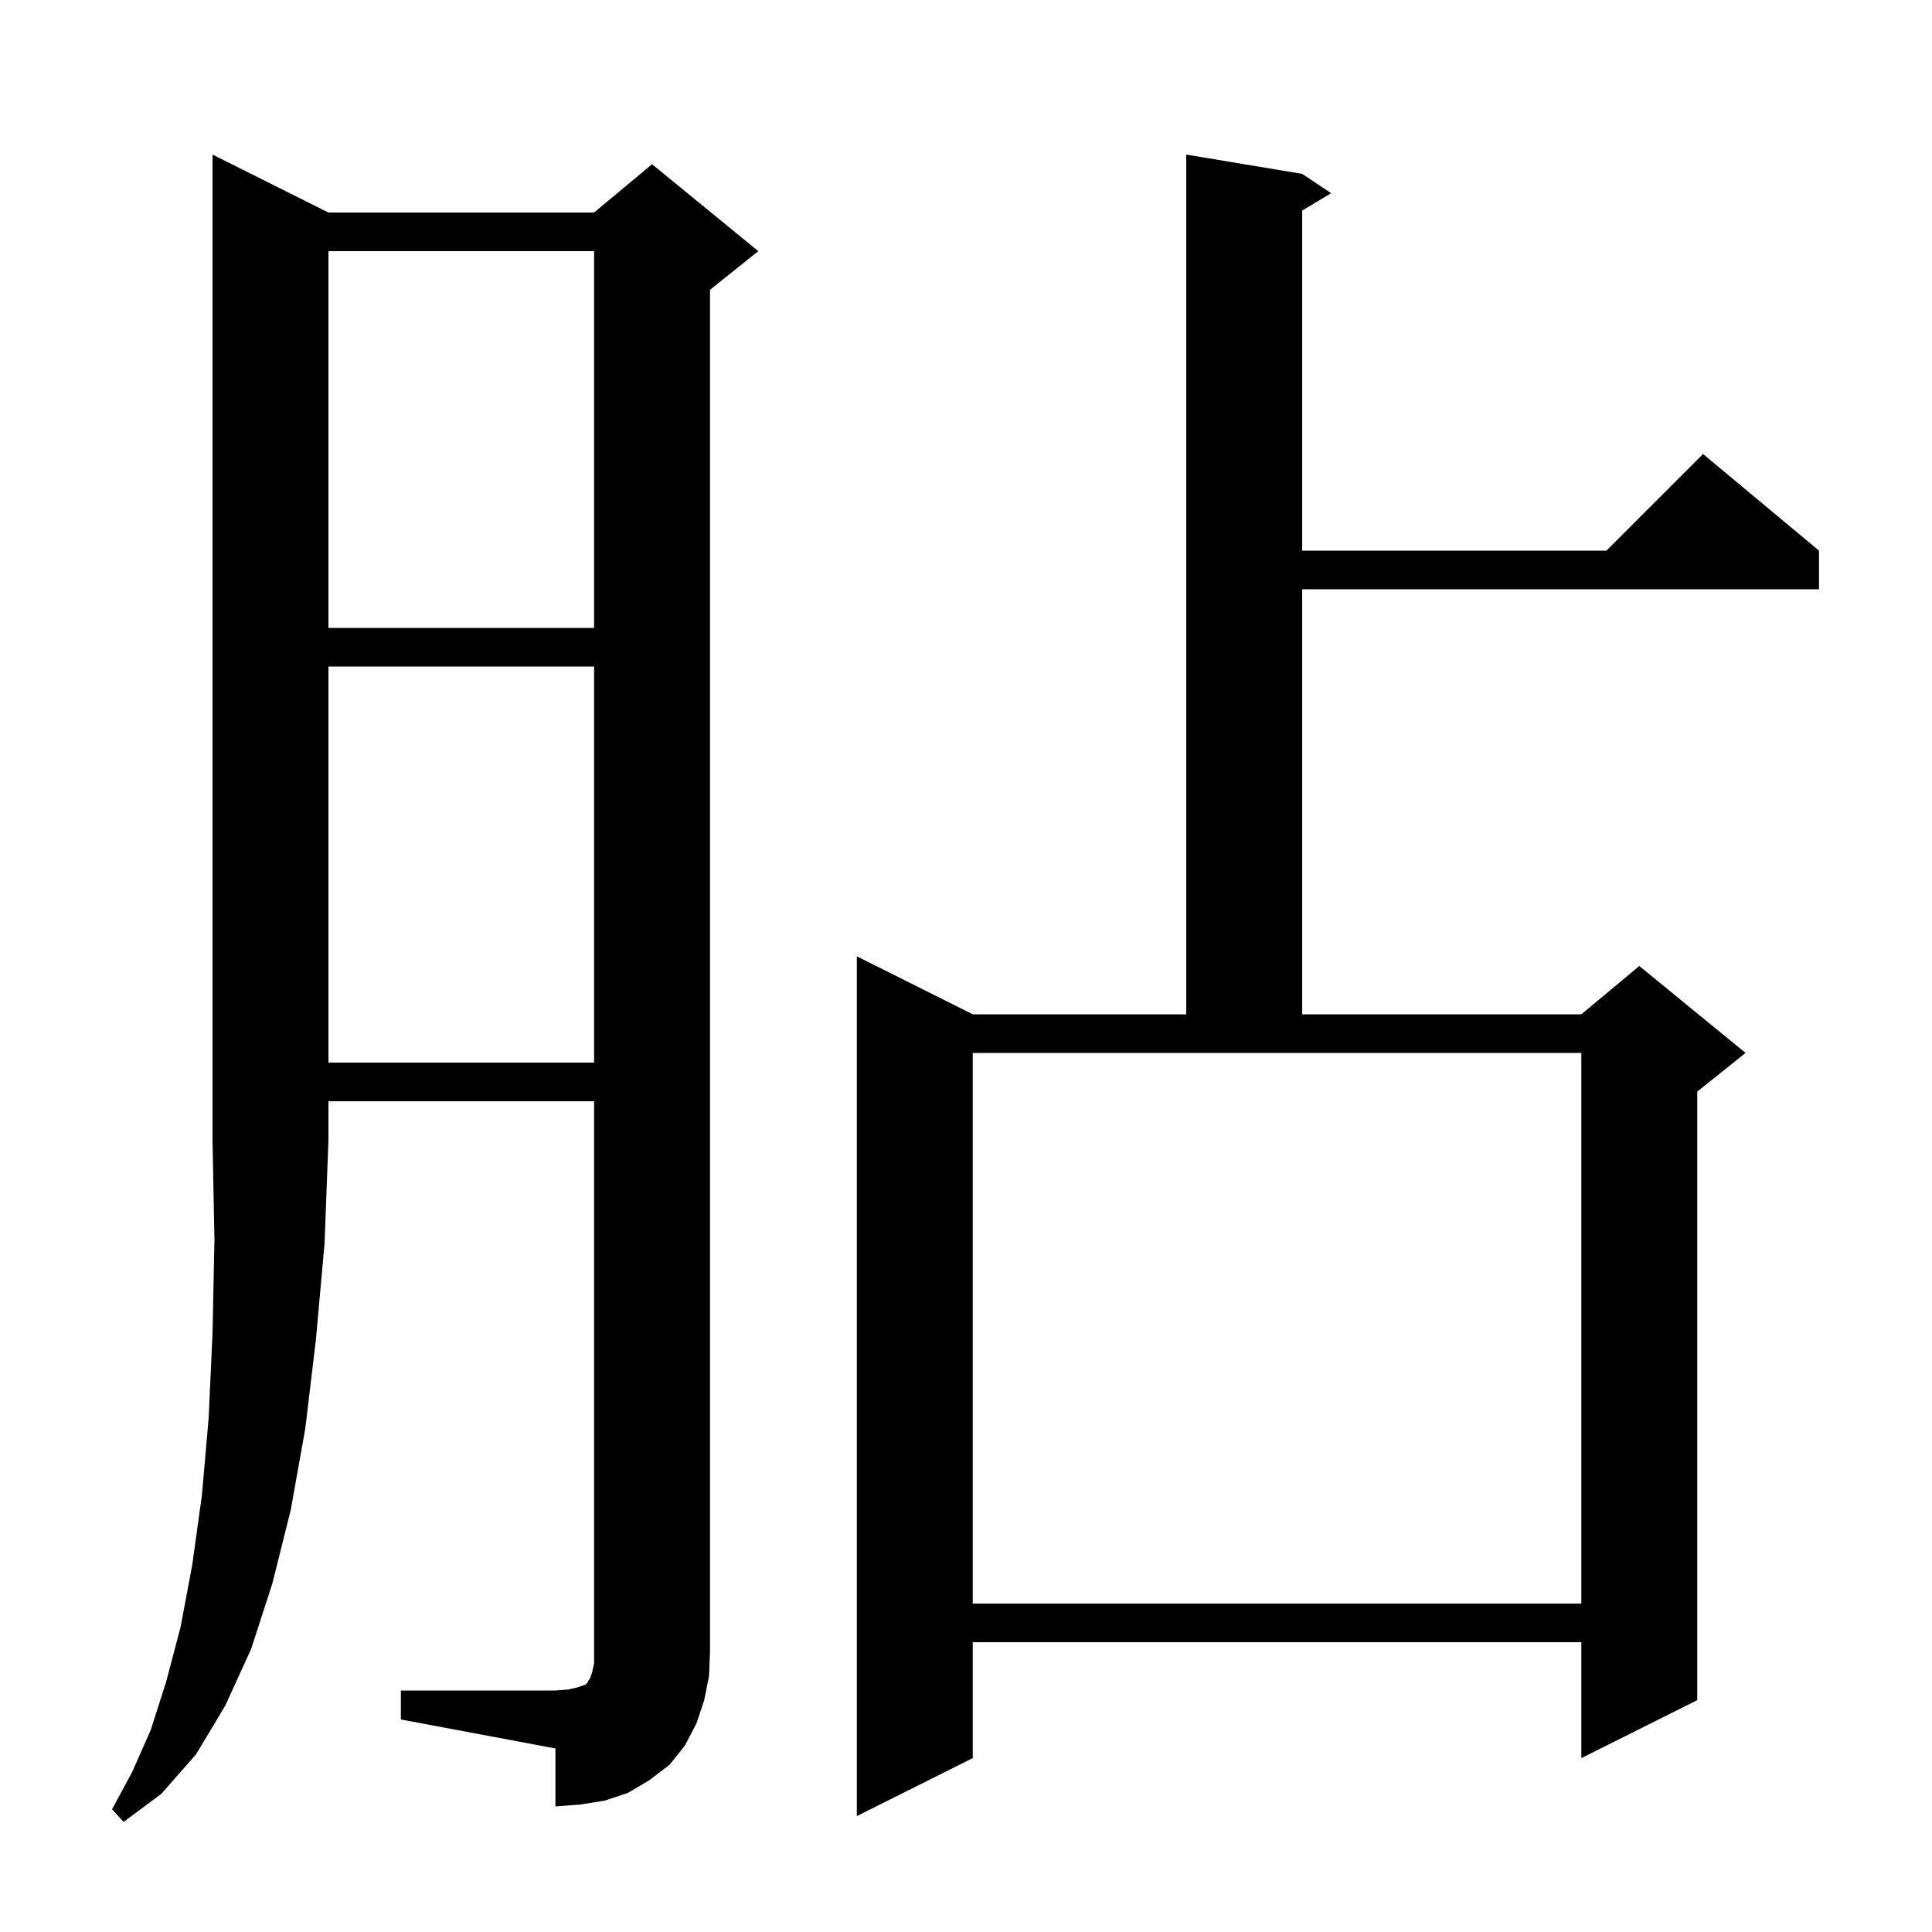 <svg xmlns="http://www.w3.org/2000/svg" xmlns:xlink="http://www.w3.org/1999/xlink" version="1.1" baseProfile="full" viewBox="0 0 200 200" width="200" height="200">
<g fill="black">
<path d="M 34.0 22.0 L 61.5 22.0 L 67.5 17.0 L 78.5 26.0 L 73.5 30.0 L 73.5 171.0 L 73.4 173.5 L 72.9 176.0 L 72.1 178.4 L 70.9 180.7 L 69.3 182.7 L 67.2 184.3 L 65.0 185.6 L 62.6 186.4 L 60.1 186.8 L 57.5 187.0 L 57.5 181.0 L 41.5 178.0 L 41.5 175.0 L 57.5 175.0 L 58.8 174.9 L 59.7 174.7 L 60.6 174.4 L 60.8 174.2 L 60.9 174.0 L 61.1 173.7 L 61.3 173.1 L 61.5 172.2 L 61.5 114.0 L 34.0 114.0 L 34.0 118.0 L 33.6 128.7 L 32.7 138.7 L 31.6 147.9 L 30.1 156.3 L 28.2 163.9 L 26.0 170.7 L 23.3 176.6 L 20.3 181.6 L 16.7 185.7 L 12.8 188.6 L 11.6 187.3 L 13.7 183.4 L 15.6 179.1 L 17.2 174.1 L 18.7 168.4 L 19.9 162.0 L 20.9 154.8 L 21.6 146.8 L 22.0 138.0 L 22.2 128.4 L 22.0 118.0 L 22.0 16.0 Z M 134.8 18.0 L 137.8 20.0 L 134.8 21.8 L 134.8 57.0 L 166.3 57.0 L 176.3 47.0 L 188.3 57.0 L 188.3 61.0 L 134.8 61.0 L 134.8 105.0 L 163.7 105.0 L 169.7 100.0 L 180.7 109.0 L 175.7 113.0 L 175.7 176.0 L 163.7 182.0 L 163.7 170.0 L 100.7 170.0 L 100.7 182.0 L 88.7 188.0 L 88.7 99.0 L 100.7 105.0 L 122.8 105.0 L 122.8 16.0 Z M 100.7 166.0 L 163.7 166.0 L 163.7 109.0 L 100.7 109.0 Z M 34.0 69.0 L 34.0 110.0 L 61.5 110.0 L 61.5 69.0 Z M 34.0 26.0 L 34.0 65.0 L 61.5 65.0 L 61.5 26.0 Z " />
</g>
</svg>
